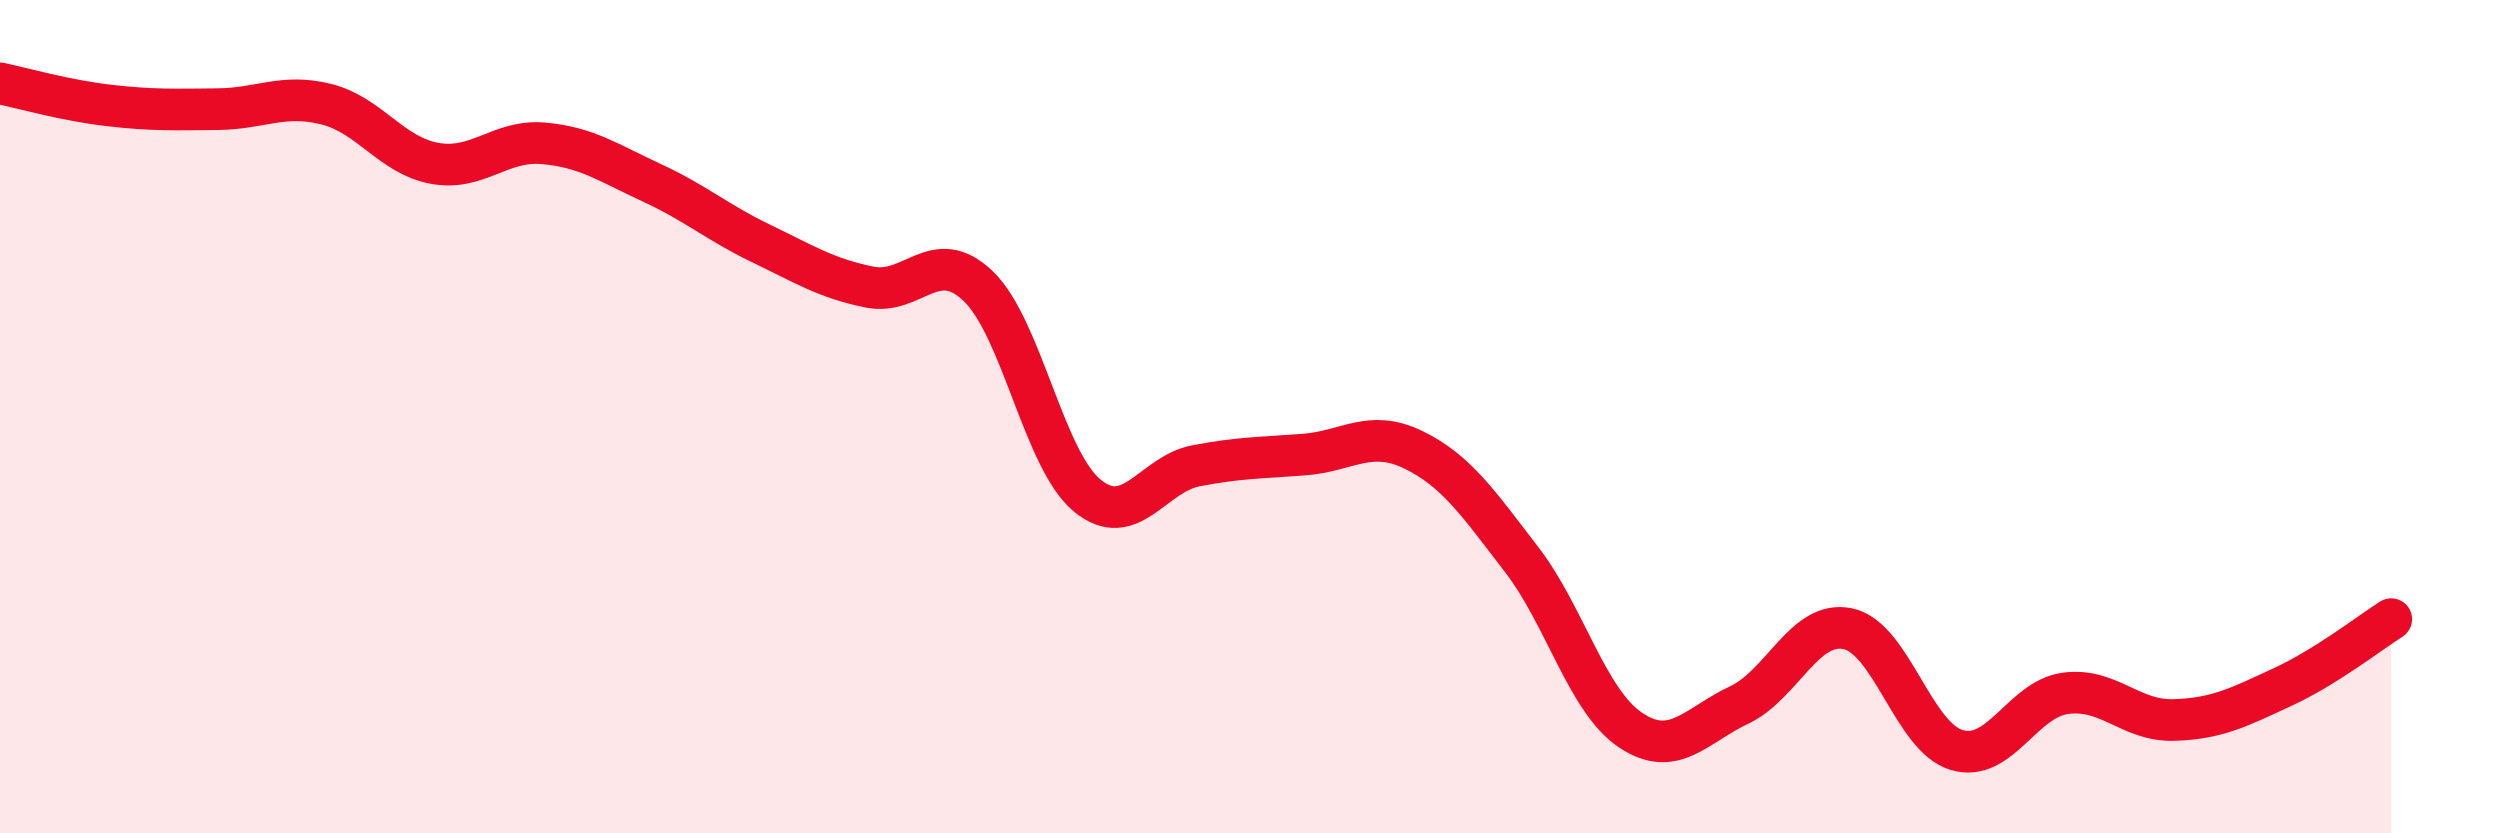 
    <svg width="60" height="20" viewBox="0 0 60 20" xmlns="http://www.w3.org/2000/svg">
      <path
        d="M 0,2 C 0.52,2.11 1.57,2.41 2.61,2.53 C 3.65,2.65 4.18,2.63 5.22,2.62 C 6.26,2.61 6.79,2.24 7.83,2.5 C 8.87,2.76 9.39,3.73 10.43,3.92 C 11.47,4.11 12,3.35 13.04,3.44 C 14.08,3.53 14.61,3.91 15.65,4.39 C 16.69,4.87 17.22,5.34 18.26,5.84 C 19.3,6.34 19.83,6.68 20.87,6.89 C 21.91,7.1 22.44,5.87 23.48,6.87 C 24.52,7.87 25.05,11.03 26.09,11.89 C 27.13,12.75 27.66,11.38 28.7,11.18 C 29.74,10.98 30.26,10.99 31.3,10.91 C 32.34,10.83 32.87,10.29 33.91,10.79 C 34.95,11.29 35.48,12.08 36.52,13.43 C 37.56,14.78 38.09,16.82 39.13,17.52 C 40.17,18.22 40.7,17.41 41.74,16.92 C 42.78,16.43 43.31,14.87 44.35,15.09 C 45.39,15.31 45.92,17.69 46.96,18 C 48,18.31 48.53,16.78 49.57,16.64 C 50.61,16.5 51.13,17.31 52.17,17.28 C 53.21,17.25 53.74,16.97 54.78,16.49 C 55.82,16.01 56.87,15.19 57.39,14.86L57.39 20L0 20Z"
        fill="#EB0A25"
        opacity="0.1"
        stroke-linecap="round"
        stroke-linejoin="round"
      />
      <path
        d="M 0,2 C 0.52,2.11 1.57,2.41 2.61,2.53 C 3.65,2.65 4.18,2.63 5.22,2.62 C 6.26,2.61 6.79,2.24 7.83,2.5 C 8.87,2.76 9.39,3.73 10.43,3.92 C 11.47,4.11 12,3.35 13.04,3.44 C 14.08,3.53 14.61,3.91 15.65,4.39 C 16.69,4.87 17.22,5.34 18.26,5.84 C 19.3,6.34 19.83,6.68 20.87,6.89 C 21.91,7.1 22.44,5.87 23.48,6.87 C 24.52,7.87 25.05,11.03 26.09,11.89 C 27.13,12.75 27.66,11.38 28.7,11.18 C 29.74,10.98 30.26,10.99 31.3,10.91 C 32.34,10.83 32.87,10.29 33.91,10.79 C 34.95,11.29 35.48,12.08 36.52,13.43 C 37.56,14.78 38.09,16.82 39.13,17.52 C 40.17,18.22 40.7,17.41 41.74,16.92 C 42.78,16.43 43.31,14.87 44.35,15.09 C 45.39,15.31 45.92,17.69 46.96,18 C 48,18.31 48.53,16.78 49.57,16.64 C 50.61,16.5 51.13,17.31 52.17,17.28 C 53.21,17.25 53.74,16.97 54.78,16.49 C 55.82,16.01 56.87,15.19 57.39,14.86"
        stroke="#EB0A25"
        stroke-width="1"
        fill="none"
        stroke-linecap="round"
        stroke-linejoin="round"
      />
    </svg>
  